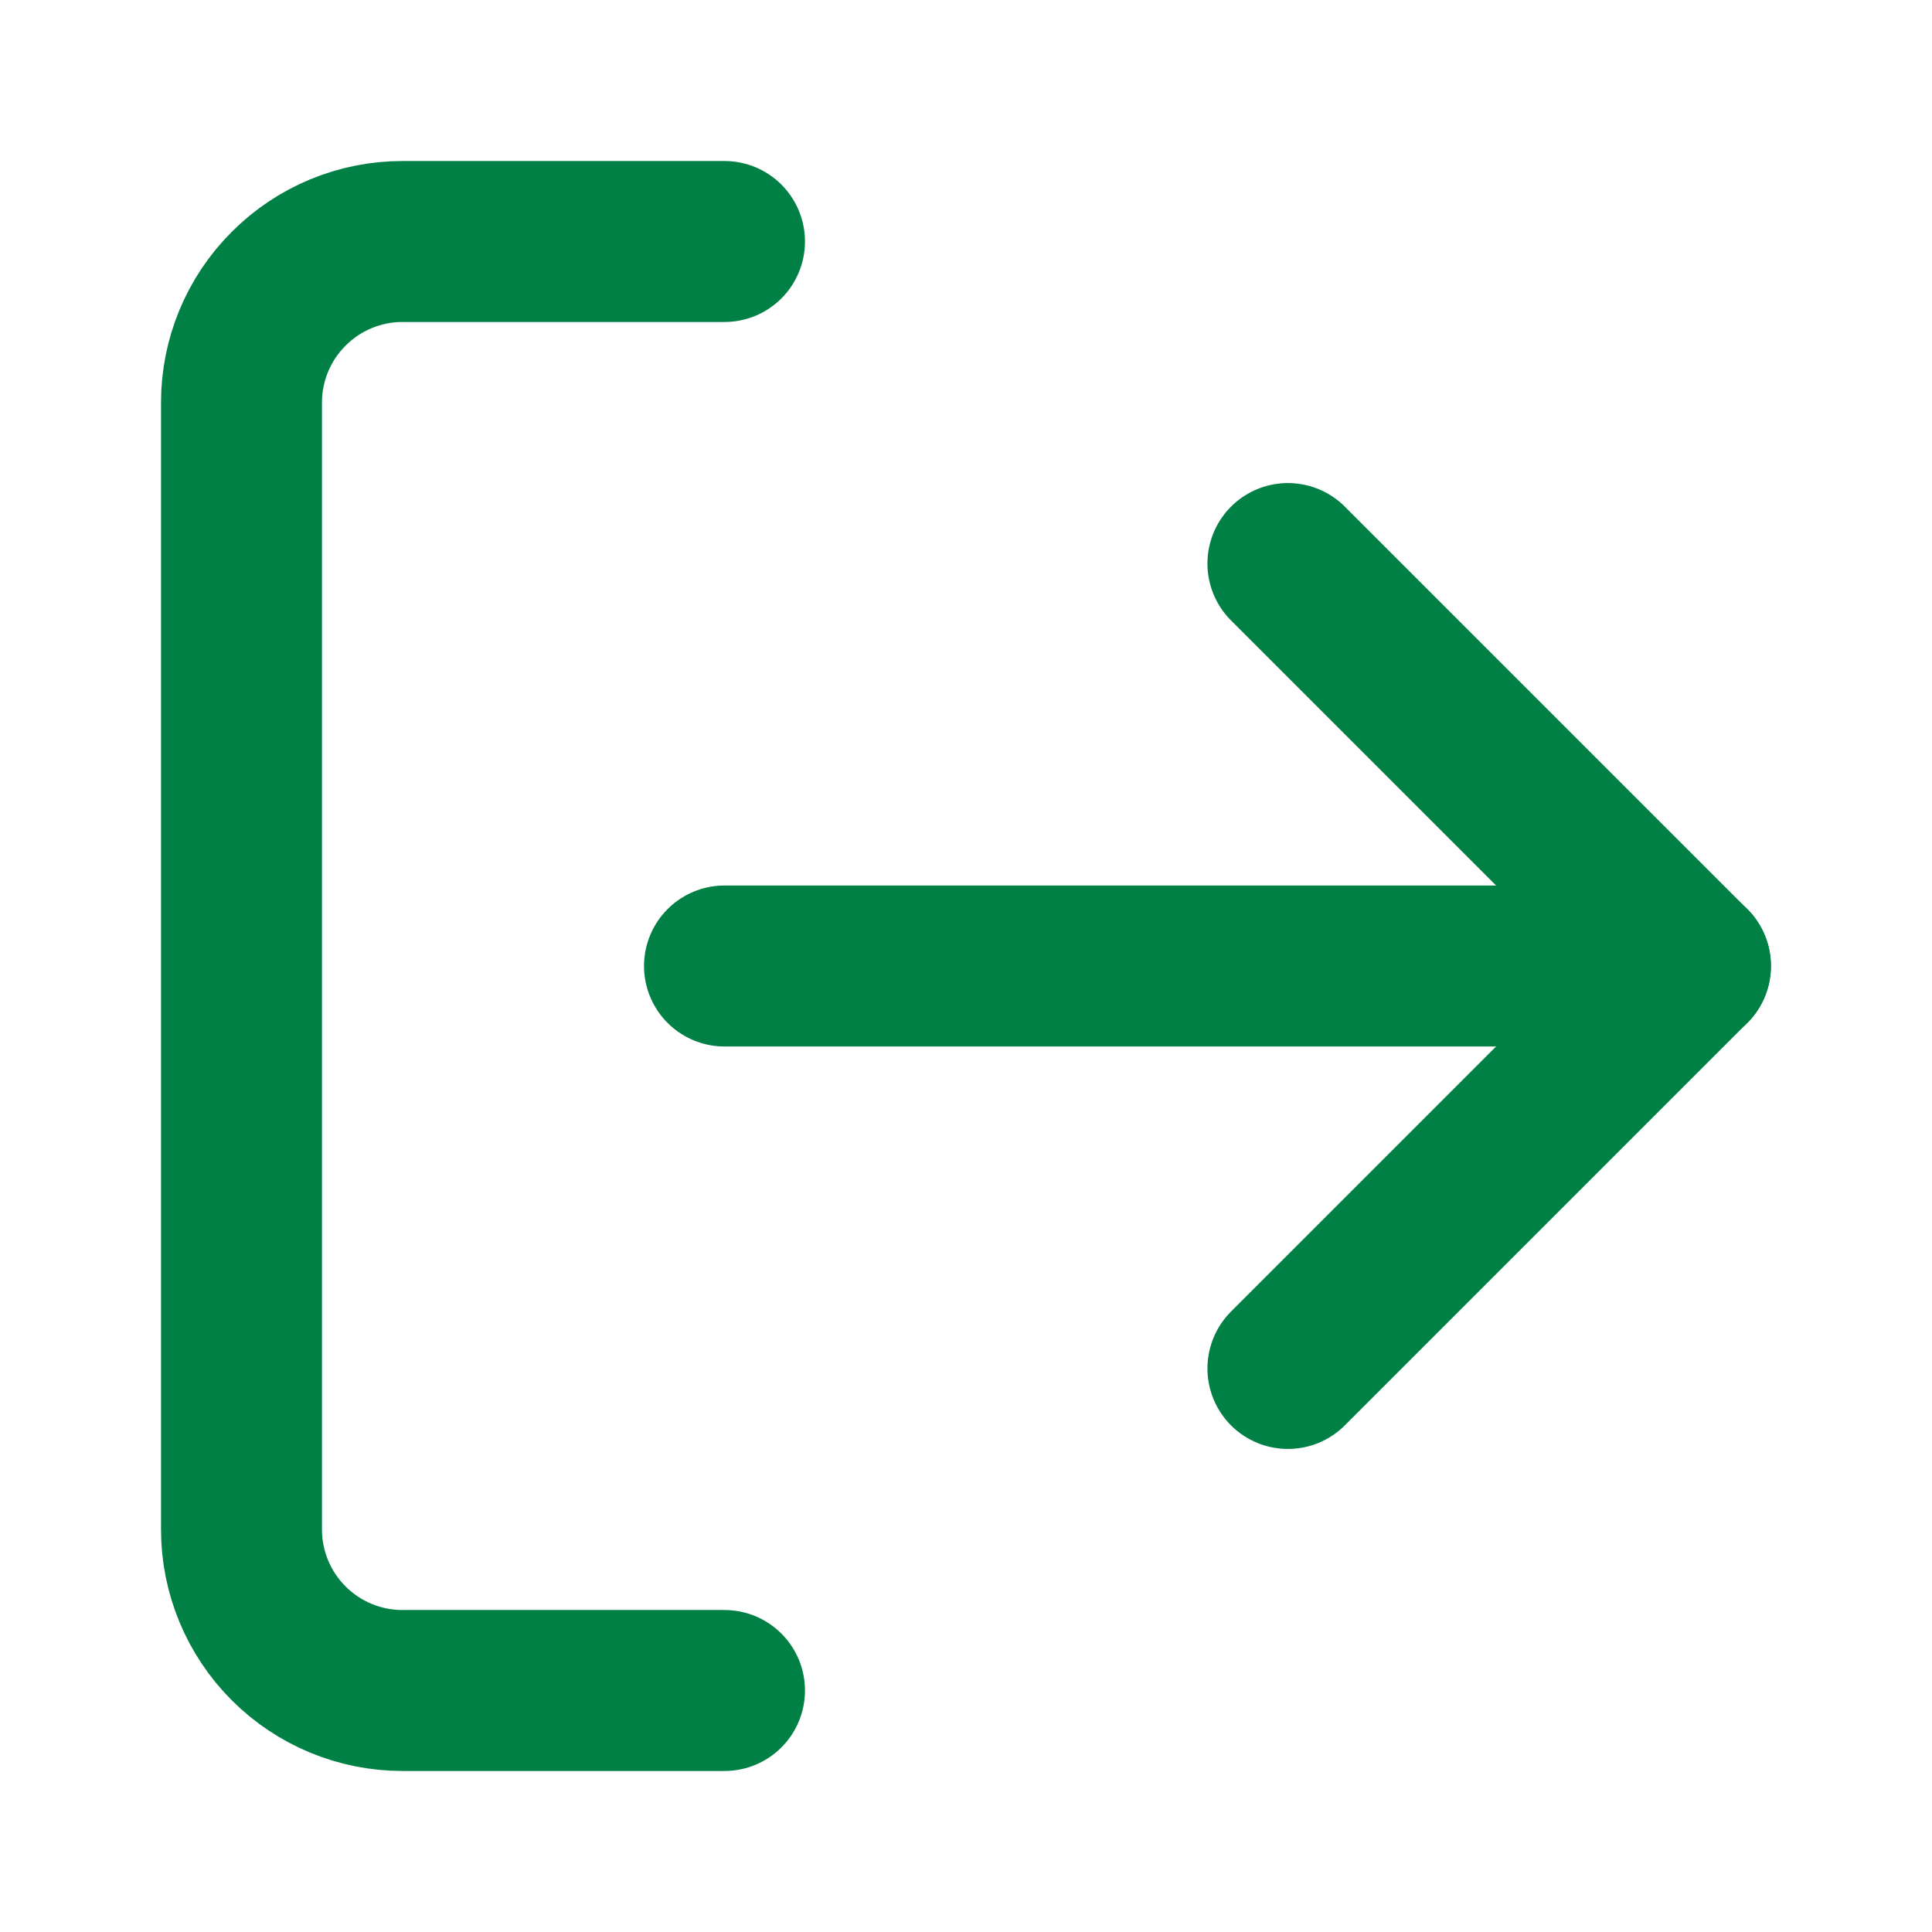 <svg width="16" height="16" viewBox="0 0 16 16" fill="none" xmlns="http://www.w3.org/2000/svg">
<g id="icons-useraccount">
<path id="Vector" d="M6 14H3.333C2.98 14 2.641 13.86 2.391 13.61C2.14 13.359 2 13.02 2 12.667V3.333C2 2.98 2.14 2.641 2.391 2.391C2.641 2.14 2.98 2 3.333 2H6" stroke="#008045" stroke-width="1.333" stroke-linecap="round" stroke-linejoin="round"/>
<path id="Vector_2" d="M10.666 11.333L13.999 8L10.666 4.667" stroke="#008045" stroke-width="1.333" stroke-linecap="round" stroke-linejoin="round"/>
<path id="Vector_3" d="M14 8H6" stroke="#008045" stroke-width="1.333" stroke-linecap="round" stroke-linejoin="round"/>
</g>
</svg>
